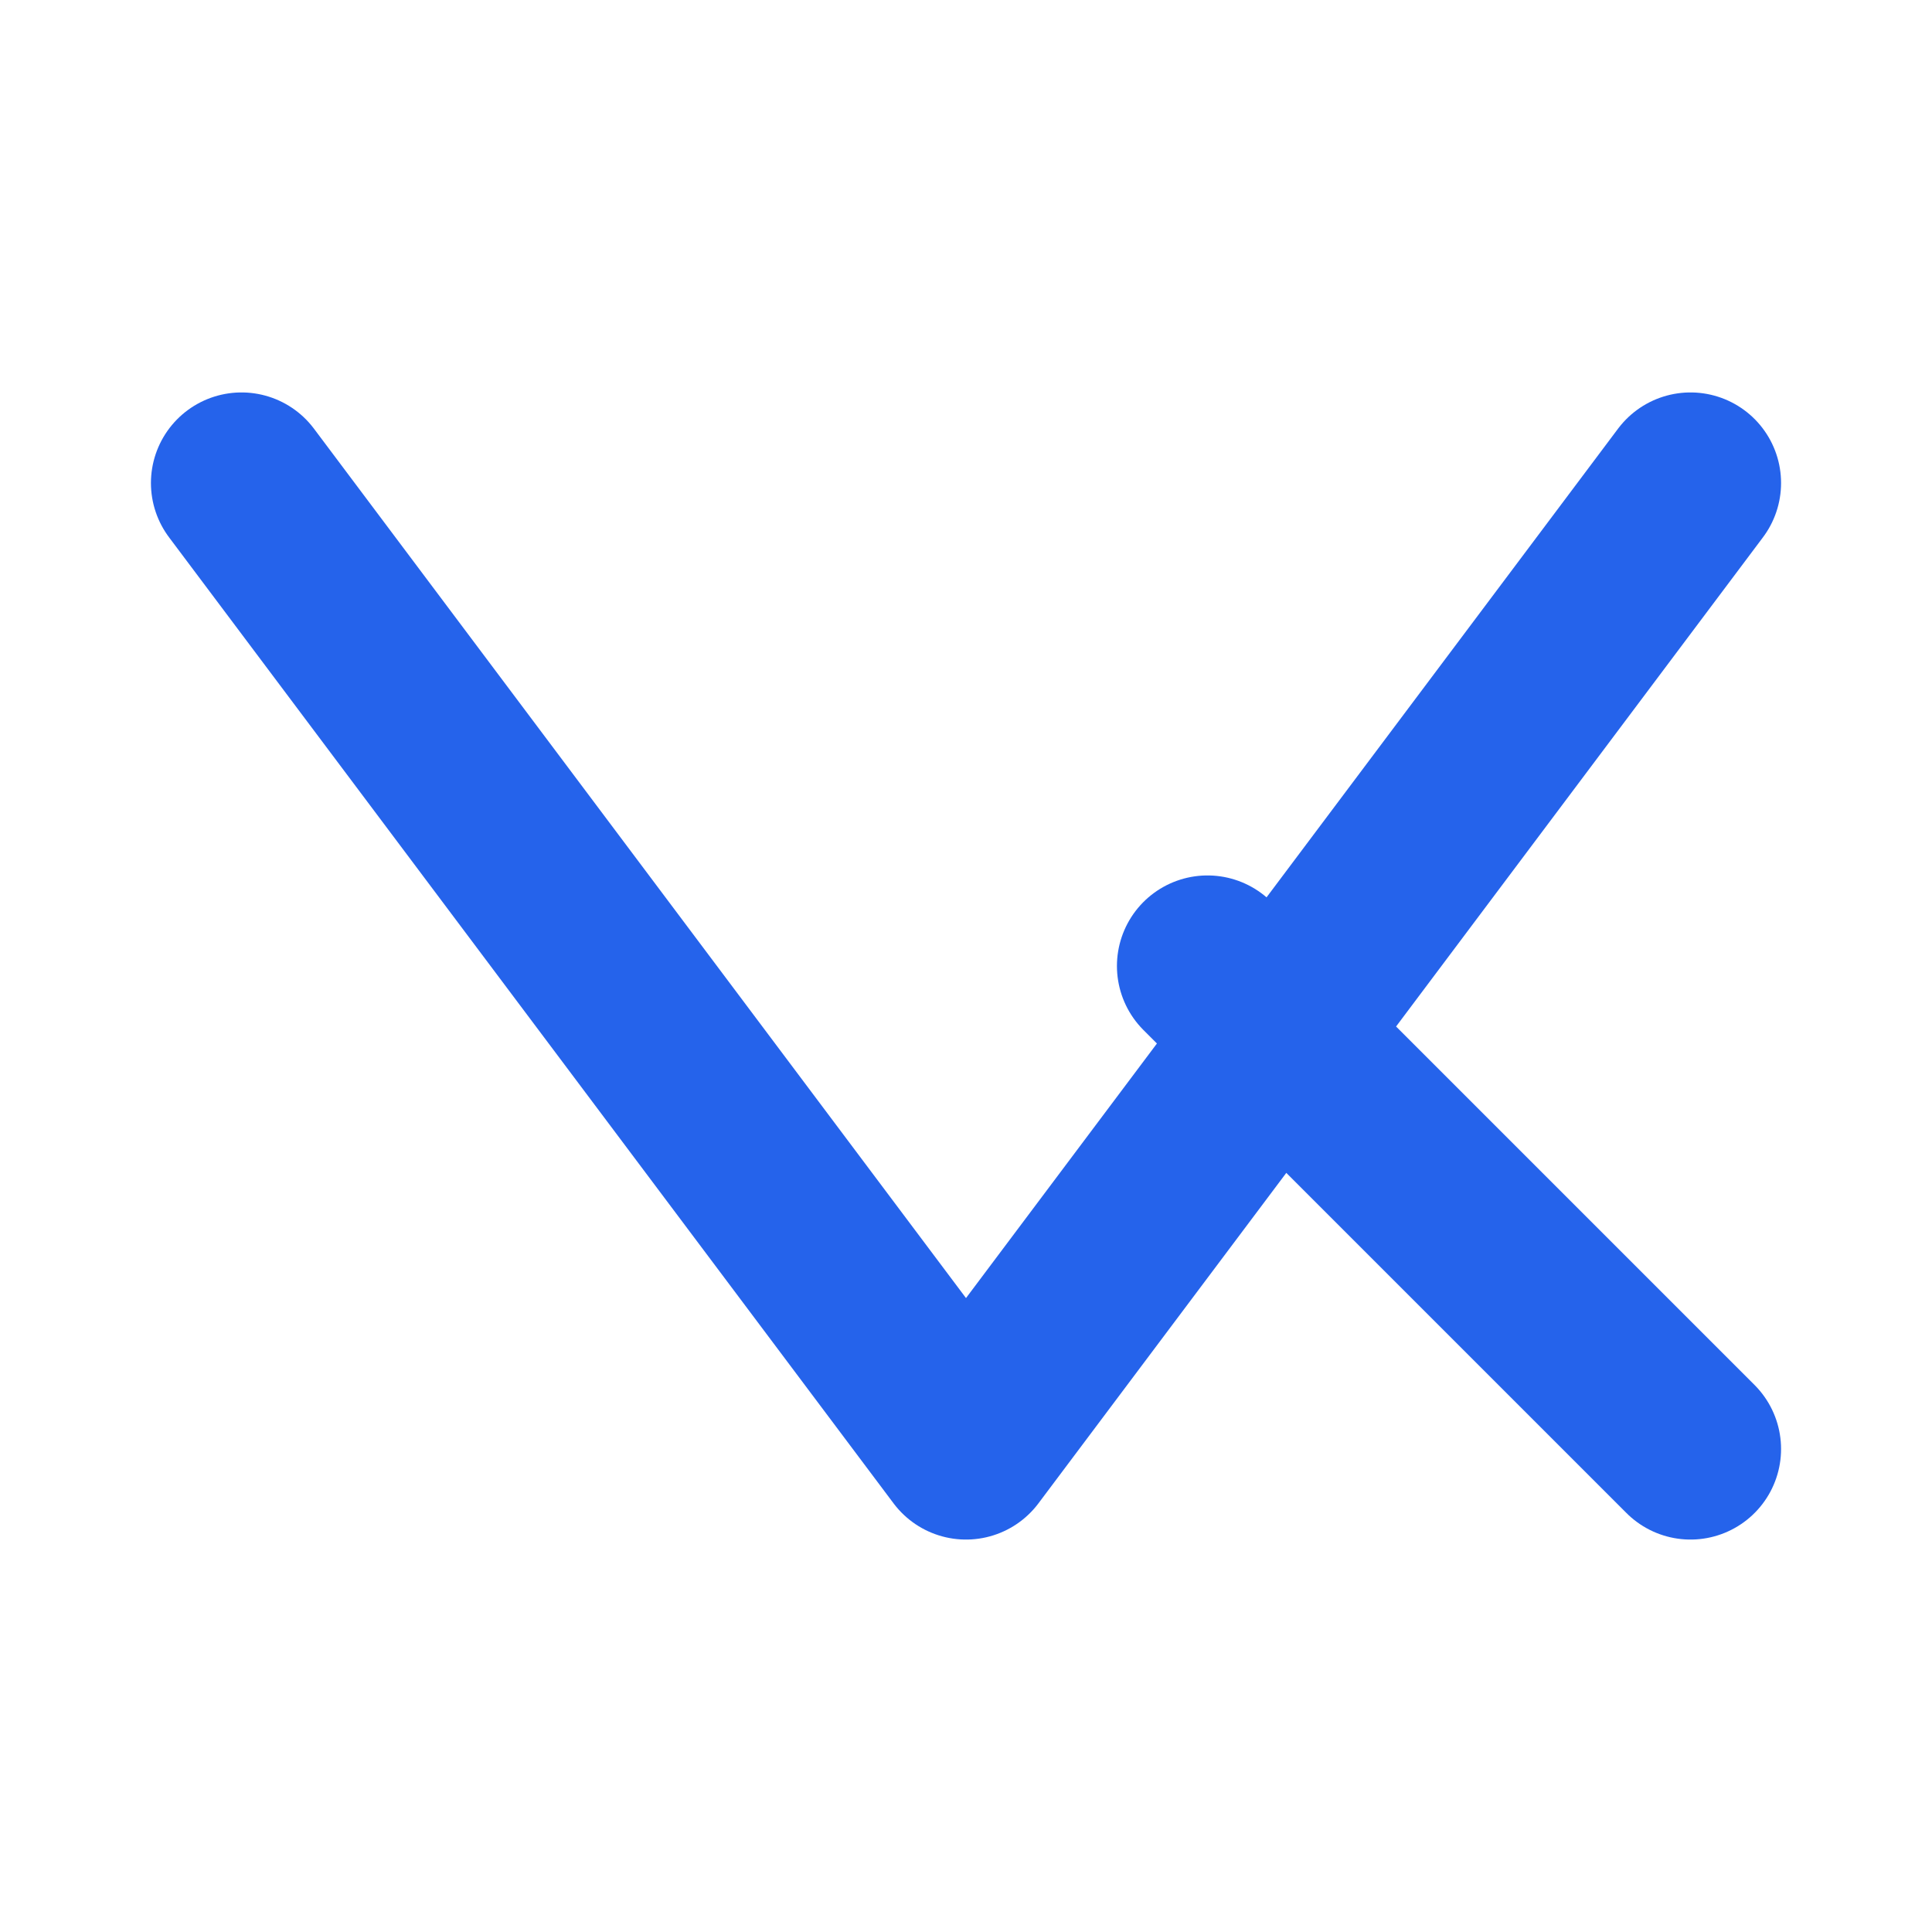 <svg xmlns="http://www.w3.org/2000/svg" viewBox="0 0 32 32">
  <style>
    path { stroke: #2563eb; }
    @media (prefers-color-scheme: dark) {
      path { stroke: #3b82f6; }
    }
  </style>
  <path
    d="M4 8L16 24L28 8M20 16L28 24"
    stroke-width="3"
    stroke-linecap="round"
    stroke-linejoin="round"
    fill="none"
  />
</svg>